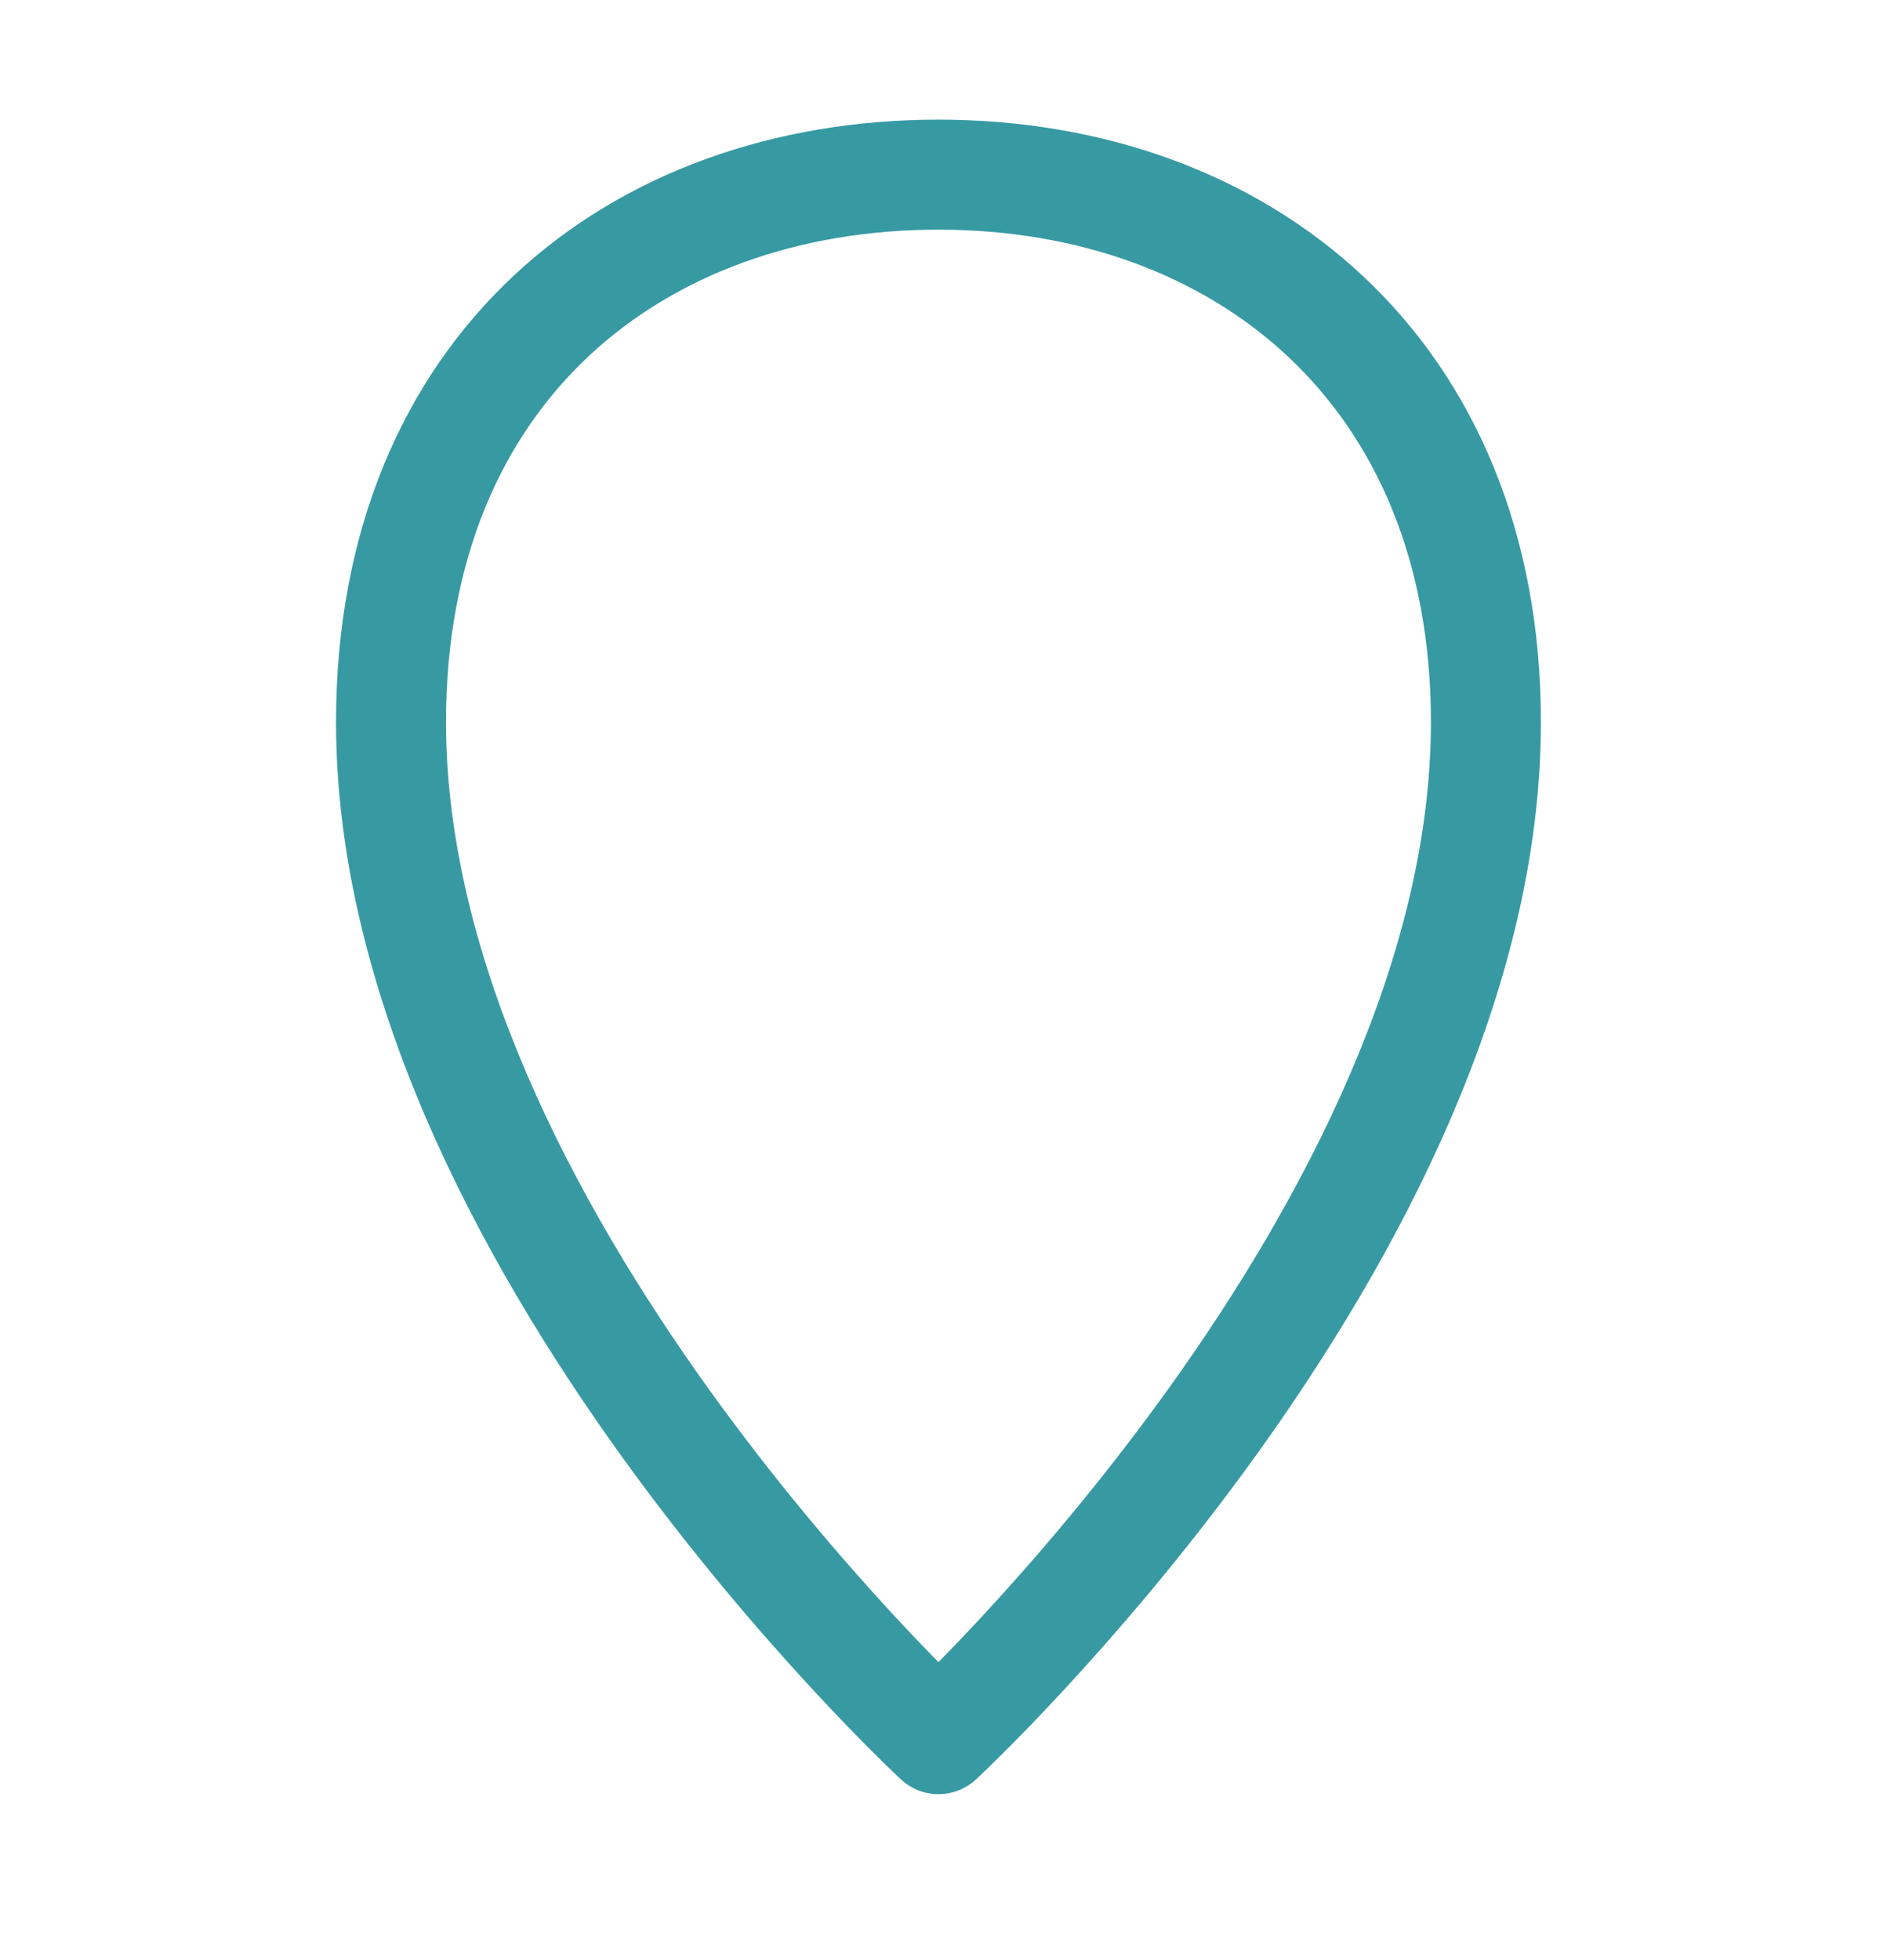 <?xml version="1.0" encoding="UTF-8"?> <svg xmlns="http://www.w3.org/2000/svg" width="52" height="54" viewBox="0 0 52 54" fill="none"> <path fill-rule="evenodd" clip-rule="evenodd" d="M16.229 9.806C13.84 12.04 12.291 15.393 12.291 19.897C12.291 26.437 15.828 33.116 19.549 38.293C21.39 40.853 23.233 42.989 24.616 44.484C25.093 44.999 25.515 45.438 25.861 45.79C26.208 45.438 26.629 44.999 27.107 44.484C28.49 42.989 30.333 40.853 32.174 38.293C35.895 33.116 39.432 26.437 39.432 19.897C39.432 15.419 37.884 12.065 35.492 9.823C33.086 7.567 29.704 6.327 25.861 6.327C22.015 6.327 18.634 7.556 16.229 9.806ZM25.861 47.914C24.832 49.026 24.832 49.026 24.832 49.025L24.831 49.024L24.827 49.022L24.817 49.012L24.78 48.977C24.748 48.948 24.703 48.905 24.645 48.849C24.528 48.737 24.359 48.574 24.146 48.362C23.72 47.94 23.116 47.324 22.392 46.542C20.947 44.98 19.019 42.748 17.088 40.062C13.266 34.744 9.26 27.415 9.26 19.897C9.26 14.654 11.088 10.464 14.159 7.592C17.214 4.735 21.376 3.296 25.861 3.296C30.35 3.296 34.512 4.75 37.565 7.612C40.634 10.489 42.463 14.677 42.463 19.897C42.463 27.415 38.457 34.744 34.635 40.062C32.704 42.748 30.776 44.98 29.331 46.542C28.608 47.324 28.003 47.94 27.577 48.362C27.364 48.574 27.195 48.737 27.078 48.849C27.02 48.905 26.974 48.948 26.943 48.977L26.906 49.012L26.895 49.022L26.892 49.024L26.891 49.025C26.891 49.026 26.891 49.026 25.861 47.914ZM25.861 47.914L26.891 49.025C26.311 49.563 25.412 49.563 24.832 49.025L25.861 47.914Z" fill="#379AA3"></path> </svg> 